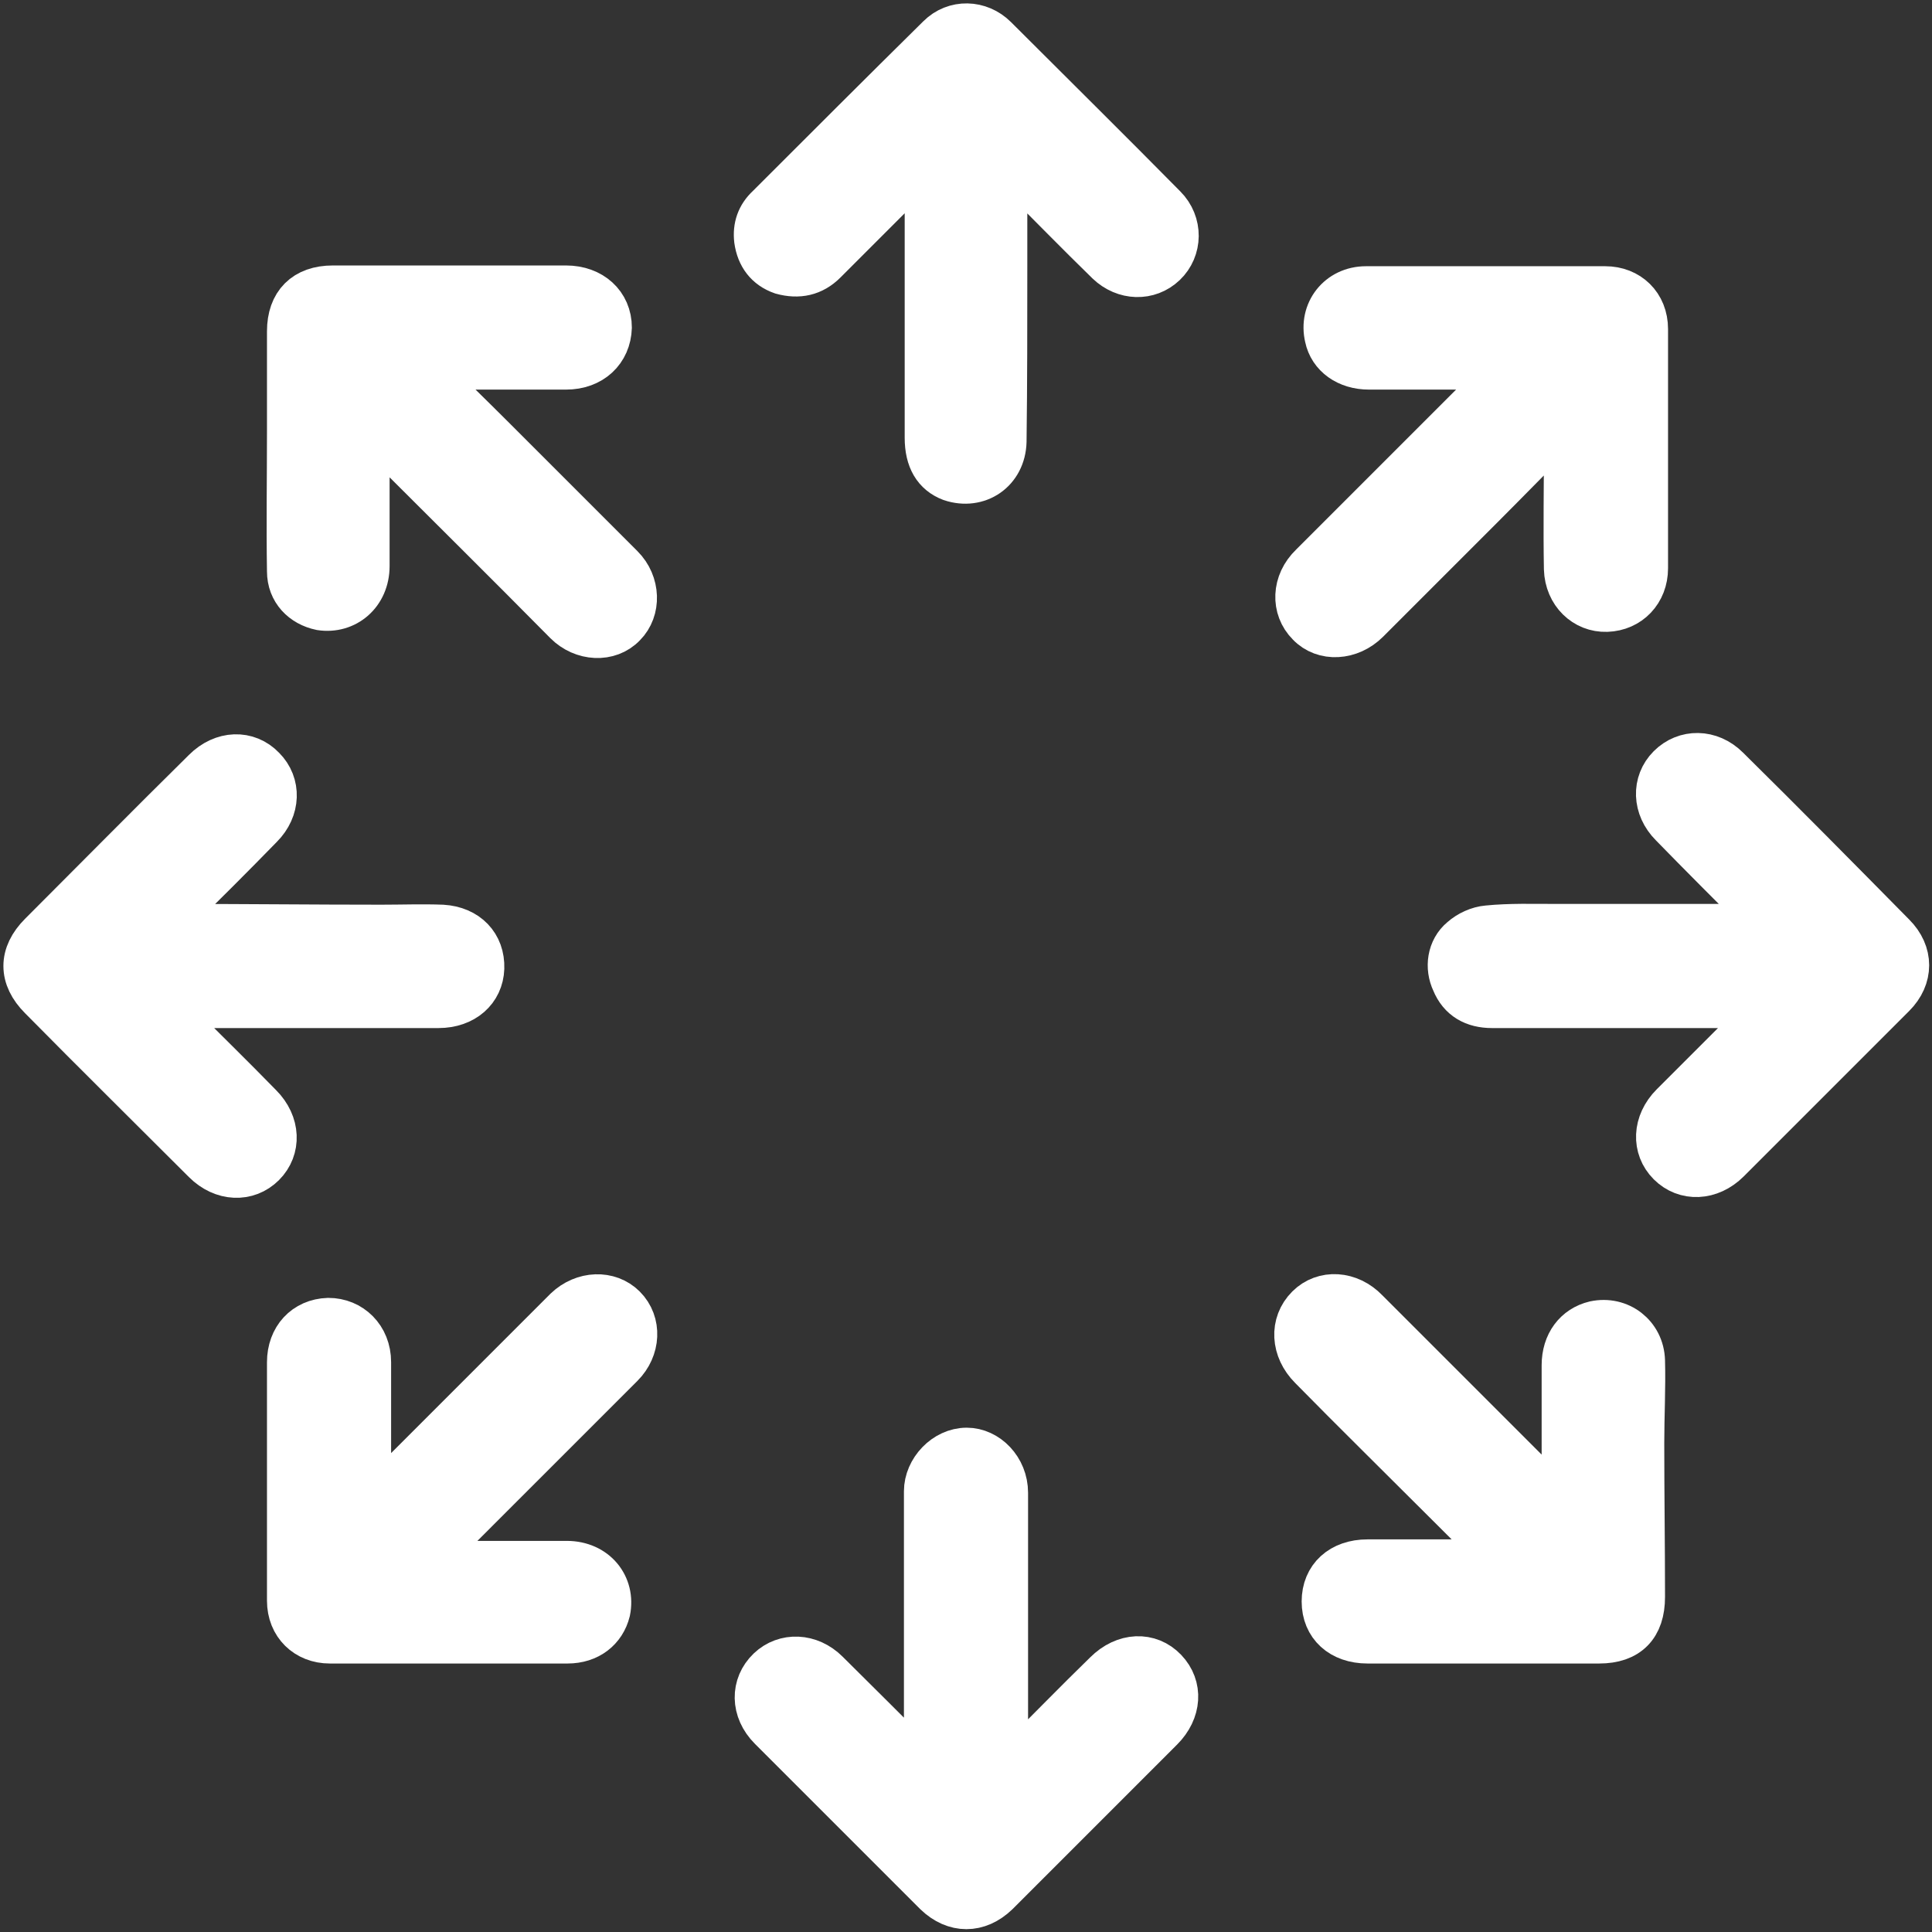 <?xml version="1.0" encoding="utf-8"?>
<!-- Generator: Adobe Illustrator 25.4.2, SVG Export Plug-In . SVG Version: 6.00 Build 0)  -->
<svg version="1.1" id="Ebene_1" xmlns="http://www.w3.org/2000/svg" xmlns:xlink="http://www.w3.org/1999/xlink" x="0px" y="0px"
	 viewBox="0 0 256 256" style="enable-background:new 0 0 256 256;" xml:space="preserve">
<rect x="0" y="0" width="256" height="256" fill="#333333" stroke="none"/>
<style type="text/css">
	.st0{fill:#FFFFFF;stroke:#FFFFFF;stroke-width:5.848;stroke-miterlimit:10;}
</style>
<g>
	<path class="st0" d="M122.7,234.7c0-4.2,0-7.8,0-11.4c0-8.6,0-17.2,0-25.7c0-2.8,2.5-5.5,5.4-5.5c2.7,0,5.2,2.5,5.2,5.7
		c0,7.2,0,14.5,0,21.7c0,5,0,9.8,0,15.2c0.7-0.6,1.1-1,1.6-1.4c3.9-3.9,7.7-7.8,11.6-11.6c2.5-2.5,5.8-2.6,7.9-0.4
		c2.1,2.2,1.9,5.4-0.5,7.8c-7.3,7.3-14.5,14.5-21.8,21.8c-2.5,2.4-5.6,2.4-8.1,0c-7.3-7.3-14.6-14.6-21.9-21.9
		c-2.4-2.4-2.4-5.7-0.2-7.8c2.1-2,5.4-1.9,7.7,0.4c3.9,3.9,7.8,7.7,11.6,11.6C121.5,233.7,121.9,234,122.7,234.7z"/>
	<path class="st0" d="M21.8,122.7c0.6,0,1.2,0,1.8,0c9,0,17.9,0.1,26.9,0.1c2.7,0,5.5-0.1,8.1,0c3.3,0.2,5.4,2.4,5.3,5.5
		c-0.1,2.9-2.4,5-5.8,5c-11.5,0-23,0-34.5,0c-0.6,0-1.2,0-2.2,0c0.7,0.7,1,1.2,1.5,1.6c3.9,3.9,7.8,7.7,11.6,11.6
		c2.4,2.4,2.5,5.7,0.4,7.8s-5.4,2-7.8-0.4c-7.2-7.2-14.5-14.4-21.7-21.7c-2.7-2.7-2.7-5.7,0-8.4c7.2-7.2,14.4-14.5,21.7-21.7
		c2.4-2.4,5.7-2.5,7.8-0.3c2.1,2.1,2,5.4-0.3,7.7c-3.8,3.9-7.7,7.8-11.6,11.6c-0.4,0.4-1,0.7-1.5,1.1
		C21.5,122.4,21.6,122.6,21.8,122.7z"/>
	<path class="st0" d="M234.2,133.3c-0.6,0-1.2,0-1.8,0c-11.6,0-23.1,0-34.7,0c-2.4,0-4.2-1-5.1-3.2c-0.9-1.9-0.6-4.3,1.1-5.7
		c0.9-0.8,2.2-1.4,3.4-1.5c3-0.3,6-0.2,9.1-0.2c9.1,0,18.1,0,27.2,0c0.3,0,0.5,0,1.2-0.1c-0.6-0.6-1-1.1-1.4-1.5
		c-3.9-3.9-7.8-7.8-11.7-11.8c-2.3-2.3-2.4-5.6-0.3-7.7c2.1-2.1,5.4-2.1,7.7,0.2c7.4,7.3,14.7,14.7,22,22.1c2.4,2.4,2.4,5.6,0,8
		c-7.3,7.3-14.6,14.6-21.9,21.9c-2.4,2.4-5.7,2.5-7.8,0.4s-2-5.4,0.4-7.8c3.8-3.8,7.7-7.7,11.5-11.5c0.4-0.4,1-0.7,1.5-1.1
		C234.5,133.7,234.3,133.5,234.2,133.3z"/>
	<path class="st0" d="M133.2,21.8c0,4.4,0,8.9,0,13.3c0,7.8,0,15.6-0.1,23.4c-0.1,3.9-3.5,6.2-7.1,5c-2.1-0.8-3.2-2.6-3.2-5.5
		c0-11.5,0-22.9,0-34.4c0-0.6,0-1.2,0-2.2c-0.7,0.7-1.2,1-1.6,1.4c-4,4-7.9,7.9-11.9,11.9c-1.6,1.6-3.5,2-5.7,1.4
		c-2-0.7-3.1-2.2-3.4-4.3c-0.2-1.7,0.3-3.2,1.6-4.4c7.5-7.5,15-15,22.6-22.5c2.1-2.1,5.4-2,7.5,0.1c7.5,7.5,15,14.9,22.4,22.4
		c2.2,2.2,2.1,5.6,0,7.6s-5.3,1.9-7.5-0.2c-4-3.9-7.9-7.9-11.9-11.9c-0.4-0.4-0.6-1.1-0.9-1.6C133.7,21.4,133.5,21.6,133.2,21.8z"/>
	<path class="st0" d="M56.5,49.3c2.8,2.8,5.8,5.7,8.6,8.5c5.8,5.8,11.5,11.5,17.3,17.3c2.2,2.2,2.3,5.7,0.3,7.7
		c-2,2.1-5.5,1.9-7.7-0.3C66.8,74.2,58.5,66,50.3,57.8c-0.4-0.4-0.8-0.8-1.6-1.5c0,1.1,0,1.8,0,2.4c0,5.5,0,10.8,0,16.3
		c0,3.7-2.9,6.1-6.2,5.6c-2.4-0.5-4.2-2.3-4.2-4.9c-0.1-6.2,0-12.4,0-18.6c0-4.4,0-8.8,0-13.2c0-3.7,2.1-5.8,5.8-5.8
		c10.3,0,20.6,0,30.9,0c3.4,0,5.8,2.2,5.8,5.3c-0.1,3.1-2.4,5.3-5.8,5.3c-5.5,0-10.9,0-16.5,0c-0.6,0-1.1,0-1.7,0
		C56.6,49,56.6,49.1,56.5,49.3z"/>
	<path class="st0" d="M49.1,199.4c5.8-5.8,11.5-11.5,17.3-17.3c2.8-2.8,5.8-5.8,8.6-8.6c2.3-2.2,5.7-2.3,7.7-0.3
		c2.1,2.1,1.9,5.5-0.3,7.7c-8.2,8.2-16.5,16.5-24.7,24.7c-0.4,0.4-0.9,0.7-1.3,1c0.1,0.1,0.1,0.3,0.2,0.4c0.4,0,0.8,0.1,1.2,0.1
		c5.8,0,11.5,0,17.3,0c3.8,0,6.2,3,5.5,6.4c-0.6,2.4-2.6,4-5.4,4c-8,0-16,0-23.9,0c-2.5,0-5.1,0-7.6,0c-3.1,0-5.4-2.2-5.4-5.4
		c0-10.5,0-21.1,0-31.6c0-3.2,2.1-5.5,5.2-5.6c3,0,5.4,2.3,5.4,5.6c0,5.6,0,11.2,0,16.8c0,0.5,0,1.1,0,1.6
		C48.8,199.4,49,199.4,49.1,199.4z"/>
	<path class="st0" d="M206.8,56.6c-3.5,3.5-7,7.1-10.5,10.6c-5.1,5.1-10.1,10.1-15.1,15.1c-2.3,2.3-5.8,2.5-7.8,0.4
		c-2.1-2.1-2-5.5,0.4-7.8c8.2-8.2,16.5-16.5,24.7-24.7c0.4-0.4,0.7-0.8,1.4-1.5c-0.9,0-1.4,0-1.9,0c-5.6,0-11.1,0-16.6,0
		c-2.9,0-5.1-1.6-5.6-4c-0.8-3.4,1.6-6.5,5.2-6.5c8,0,16,0,23.9,0c2.6,0,5.2,0,7.8,0c3.1,0,5.4,2.2,5.4,5.4c0,10.5,0,21.1,0,31.7
		c0,3.1-2.2,5.4-5.2,5.5c-2.9,0.1-5.3-2.2-5.4-5.4c-0.1-5.5,0-10.8,0-16.3c0-0.8,0-1.6,0-2.2C207.1,56.7,206.9,56.6,206.8,56.6z"/>
	<path class="st0" d="M199.5,206.9c-2.9-2.8-5.8-5.7-8.7-8.6c-5.7-5.7-11.4-11.3-17.1-17.1c-2.4-2.4-2.6-5.8-0.4-8
		c2.1-2.1,5.5-1.9,7.8,0.5c8.2,8.2,16.5,16.5,24.7,24.7c0.4,0.4,0.7,0.7,1.3,1.2c0.1-0.6,0.1-1.1,0.1-1.5c0-5.8,0-11.4,0-17.2
		c0-2.9,1.6-5,4.1-5.6c3.3-0.7,6.3,1.6,6.4,5c0.1,3.6-0.1,7.3-0.1,10.9c0,6.8,0.1,13.6,0.1,20.4c0,3.9-2,5.9-5.8,5.9
		c-10.2,0-20.5,0-30.7,0c-3.5,0-5.8-2.1-5.8-5.3s2.3-5.3,5.8-5.3c5.7,0,11.3,0,17,0C198.6,206.9,199,206.9,199.5,206.9
		C199.3,207.1,199.4,207,199.5,206.9z"/>
</g>
</svg>
